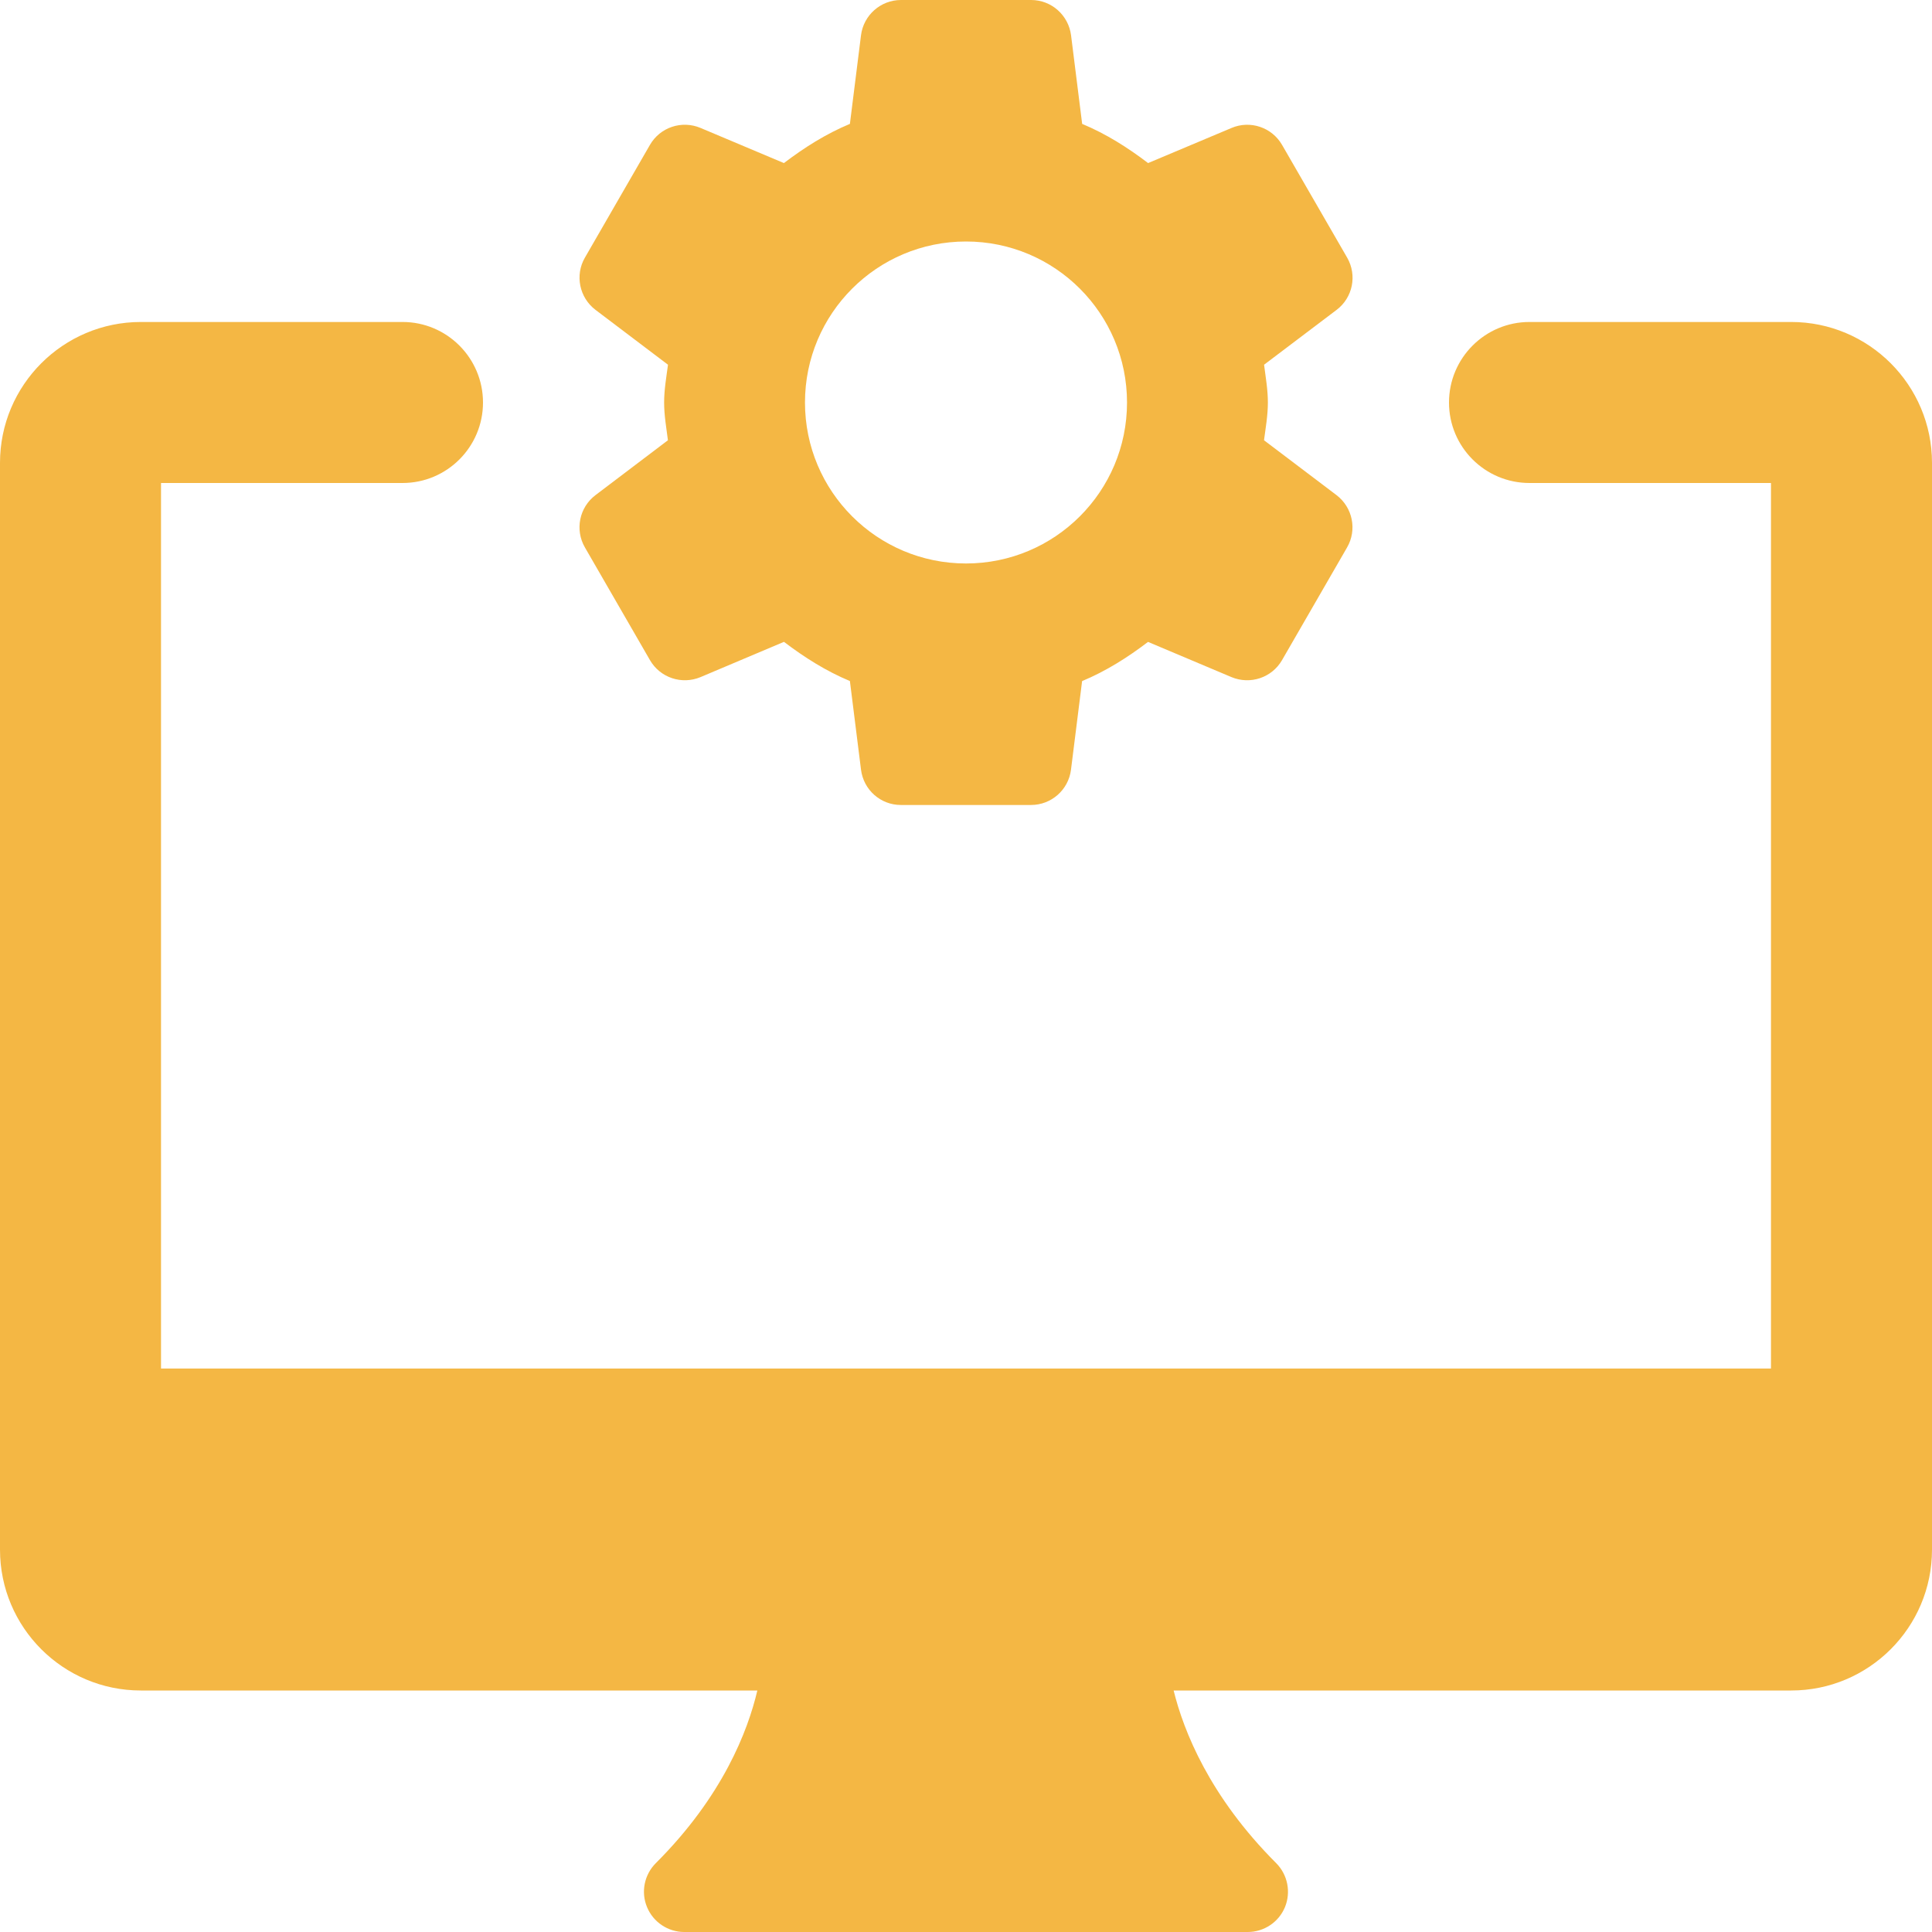 <svg width="32" height="32" viewBox="0 0 32 32" fill="none" xmlns="http://www.w3.org/2000/svg">
<g clip-path="url(#clip0)">
<path d="M29.667 5.333H25.333C24.597 5.333 24 5.931 24 6.667C24 7.403 24.597 8 25.333 8H29.333V22.667H2.667V8H6.667C7.403 8 8 7.403 8 6.667C8 5.931 7.403 5.333 6.667 5.333H2.333C1.045 5.333 0 6.379 0 7.667V25.667C0 26.955 1.045 28 2.333 28H12.544C12.387 28.668 11.972 29.752 10.861 30.861C10.671 31.052 10.613 31.339 10.717 31.588C10.82 31.837 11.064 32 11.333 32H20.667C20.936 32 21.18 31.837 21.283 31.588C21.385 31.339 21.328 31.052 21.139 30.861C20.031 29.753 19.604 28.669 19.439 28H29.667C30.955 28 32 26.955 32 25.667V7.667C32 6.379 30.955 5.333 29.667 5.333Z" fill="#F4B744"/>
<path d="M9.688 9.067L10.765 10.933C10.933 11.225 11.292 11.345 11.603 11.215L12.985 10.631C13.323 10.888 13.681 11.115 14.077 11.28L14.261 12.748C14.303 13.083 14.585 13.333 14.921 13.333H17.077C17.413 13.333 17.697 13.083 17.739 12.749L17.923 11.281C18.319 11.116 18.679 10.888 19.015 10.632L20.397 11.215C20.708 11.345 21.067 11.225 21.235 10.933L22.312 9.067C22.48 8.776 22.405 8.405 22.137 8.201L20.936 7.292C20.963 7.085 21 6.881 21 6.667C21 6.452 20.963 6.248 20.937 6.041L22.139 5.132C22.407 4.929 22.481 4.559 22.313 4.267L21.235 2.4C21.067 2.109 20.708 1.988 20.399 2.119L19.016 2.701C18.679 2.444 18.32 2.217 17.924 2.052L17.74 0.584C17.697 0.251 17.415 0 17.079 0H14.923C14.587 0 14.303 0.251 14.261 0.584L14.077 2.052C13.68 2.217 13.321 2.445 12.984 2.701L11.603 2.119C11.292 1.988 10.933 2.108 10.765 2.4L9.688 4.267C9.52 4.557 9.595 4.928 9.863 5.132L11.064 6.041C11.037 6.248 11 6.452 11 6.667C11 6.881 11.037 7.085 11.063 7.292L9.863 8.201C9.595 8.404 9.519 8.775 9.688 9.067ZM16 4C17.473 4 18.667 5.193 18.667 6.667C18.667 8.14 17.473 9.333 16 9.333C14.527 9.333 13.333 8.14 13.333 6.667C13.333 5.193 14.527 4 16 4Z" fill="#F4B744"/>
</g>
<defs>
<clipPath id="clip0">
<rect width="32" height="32" fill="white"/>
</clipPath>
</defs>
</svg>

